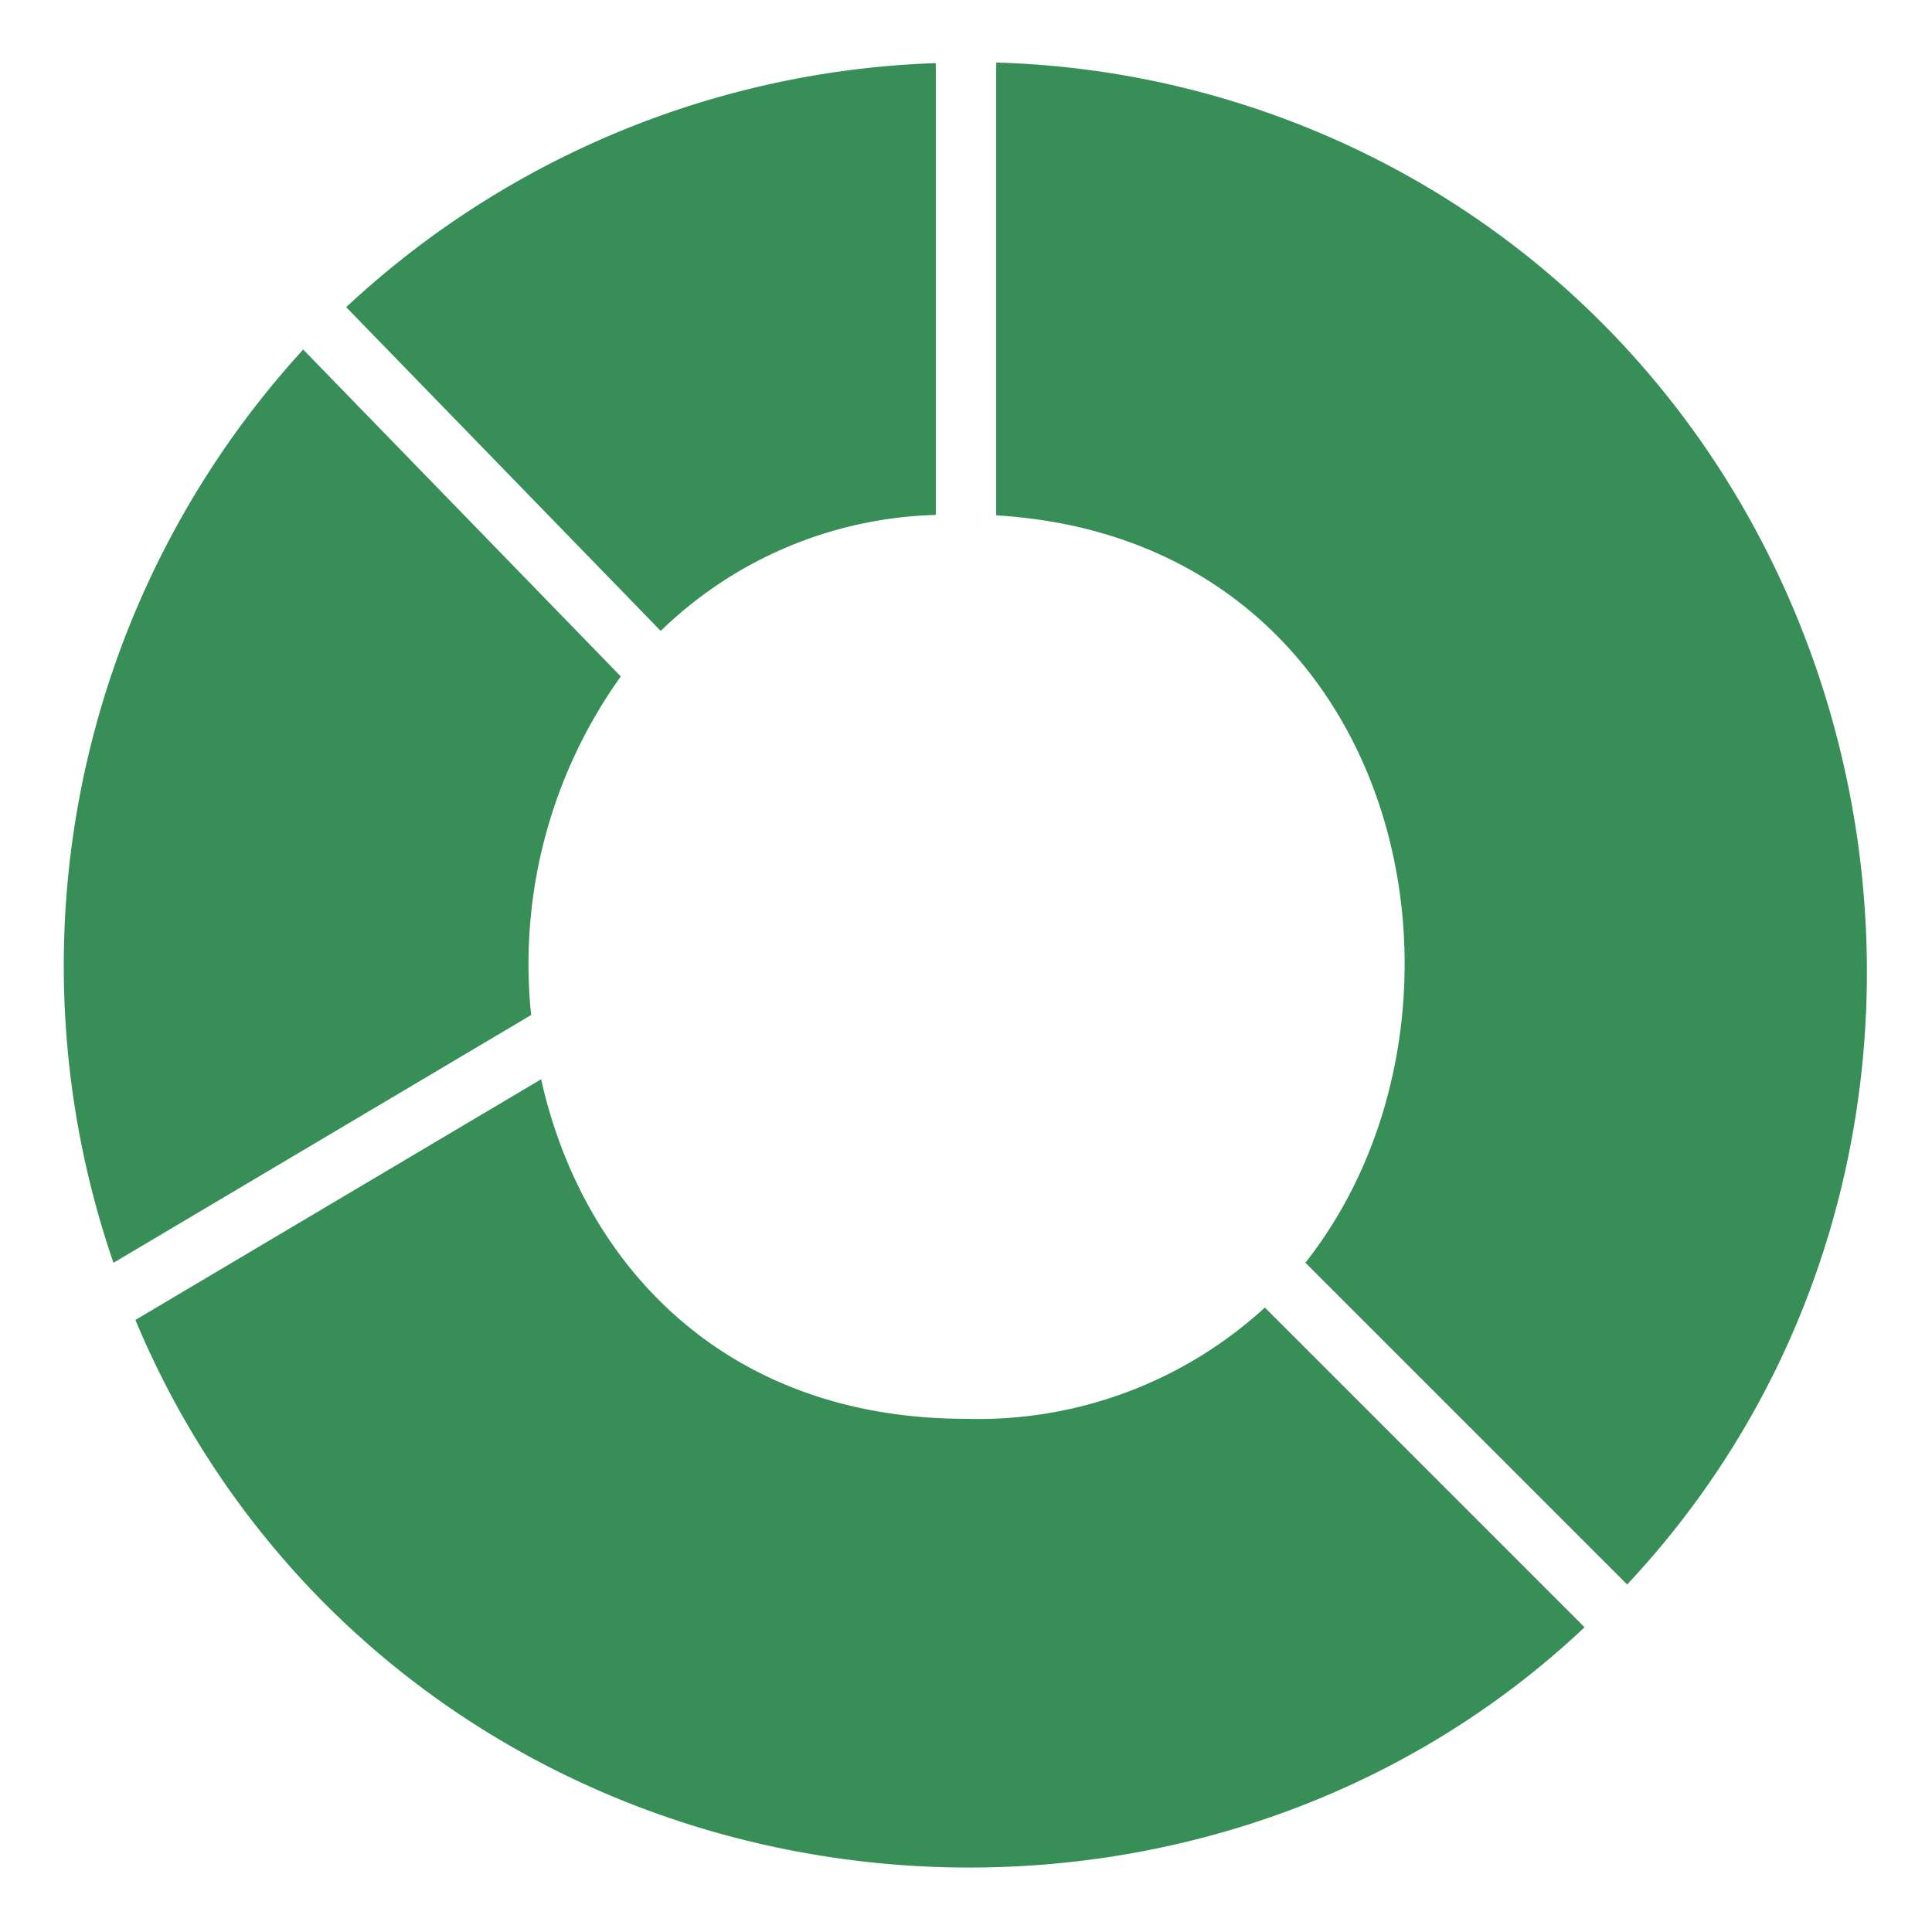 <svg height='100px' width='100px'  fill="#378F57" xmlns="http://www.w3.org/2000/svg" viewBox="0 0 64 64" x="0px" y="0px"><g data-name="20 Pie Chart"><path d="M33,2.072a29.674,29.674,0,0,1,14.146,4.046c16.311,9.573,19.75,32.502,6.756,46.37L43.243,41.829C49.831,33.482,46.568,17.889,33,17.072Zm-2,.019a30.114,30.114,0,0,0-19.532,8.084L21.887,20.9A13.594,13.594,0,0,1,31,17.058ZM41.9,43.314A14.039,14.039,0,0,1,32,47c-8.053,0-12.727-5.189-14.074-11.248L4.486,43.725a29.316,29.316,0,0,0,6.076,9.197c11.266,11.525,30.285,11.972,41.929.983ZM17.595,33.624a16.361,16.361,0,0,1,2.97-11.216L10.044,11.579A30.232,30.232,0,0,0,3.759,41.832Z"></path></g></svg>